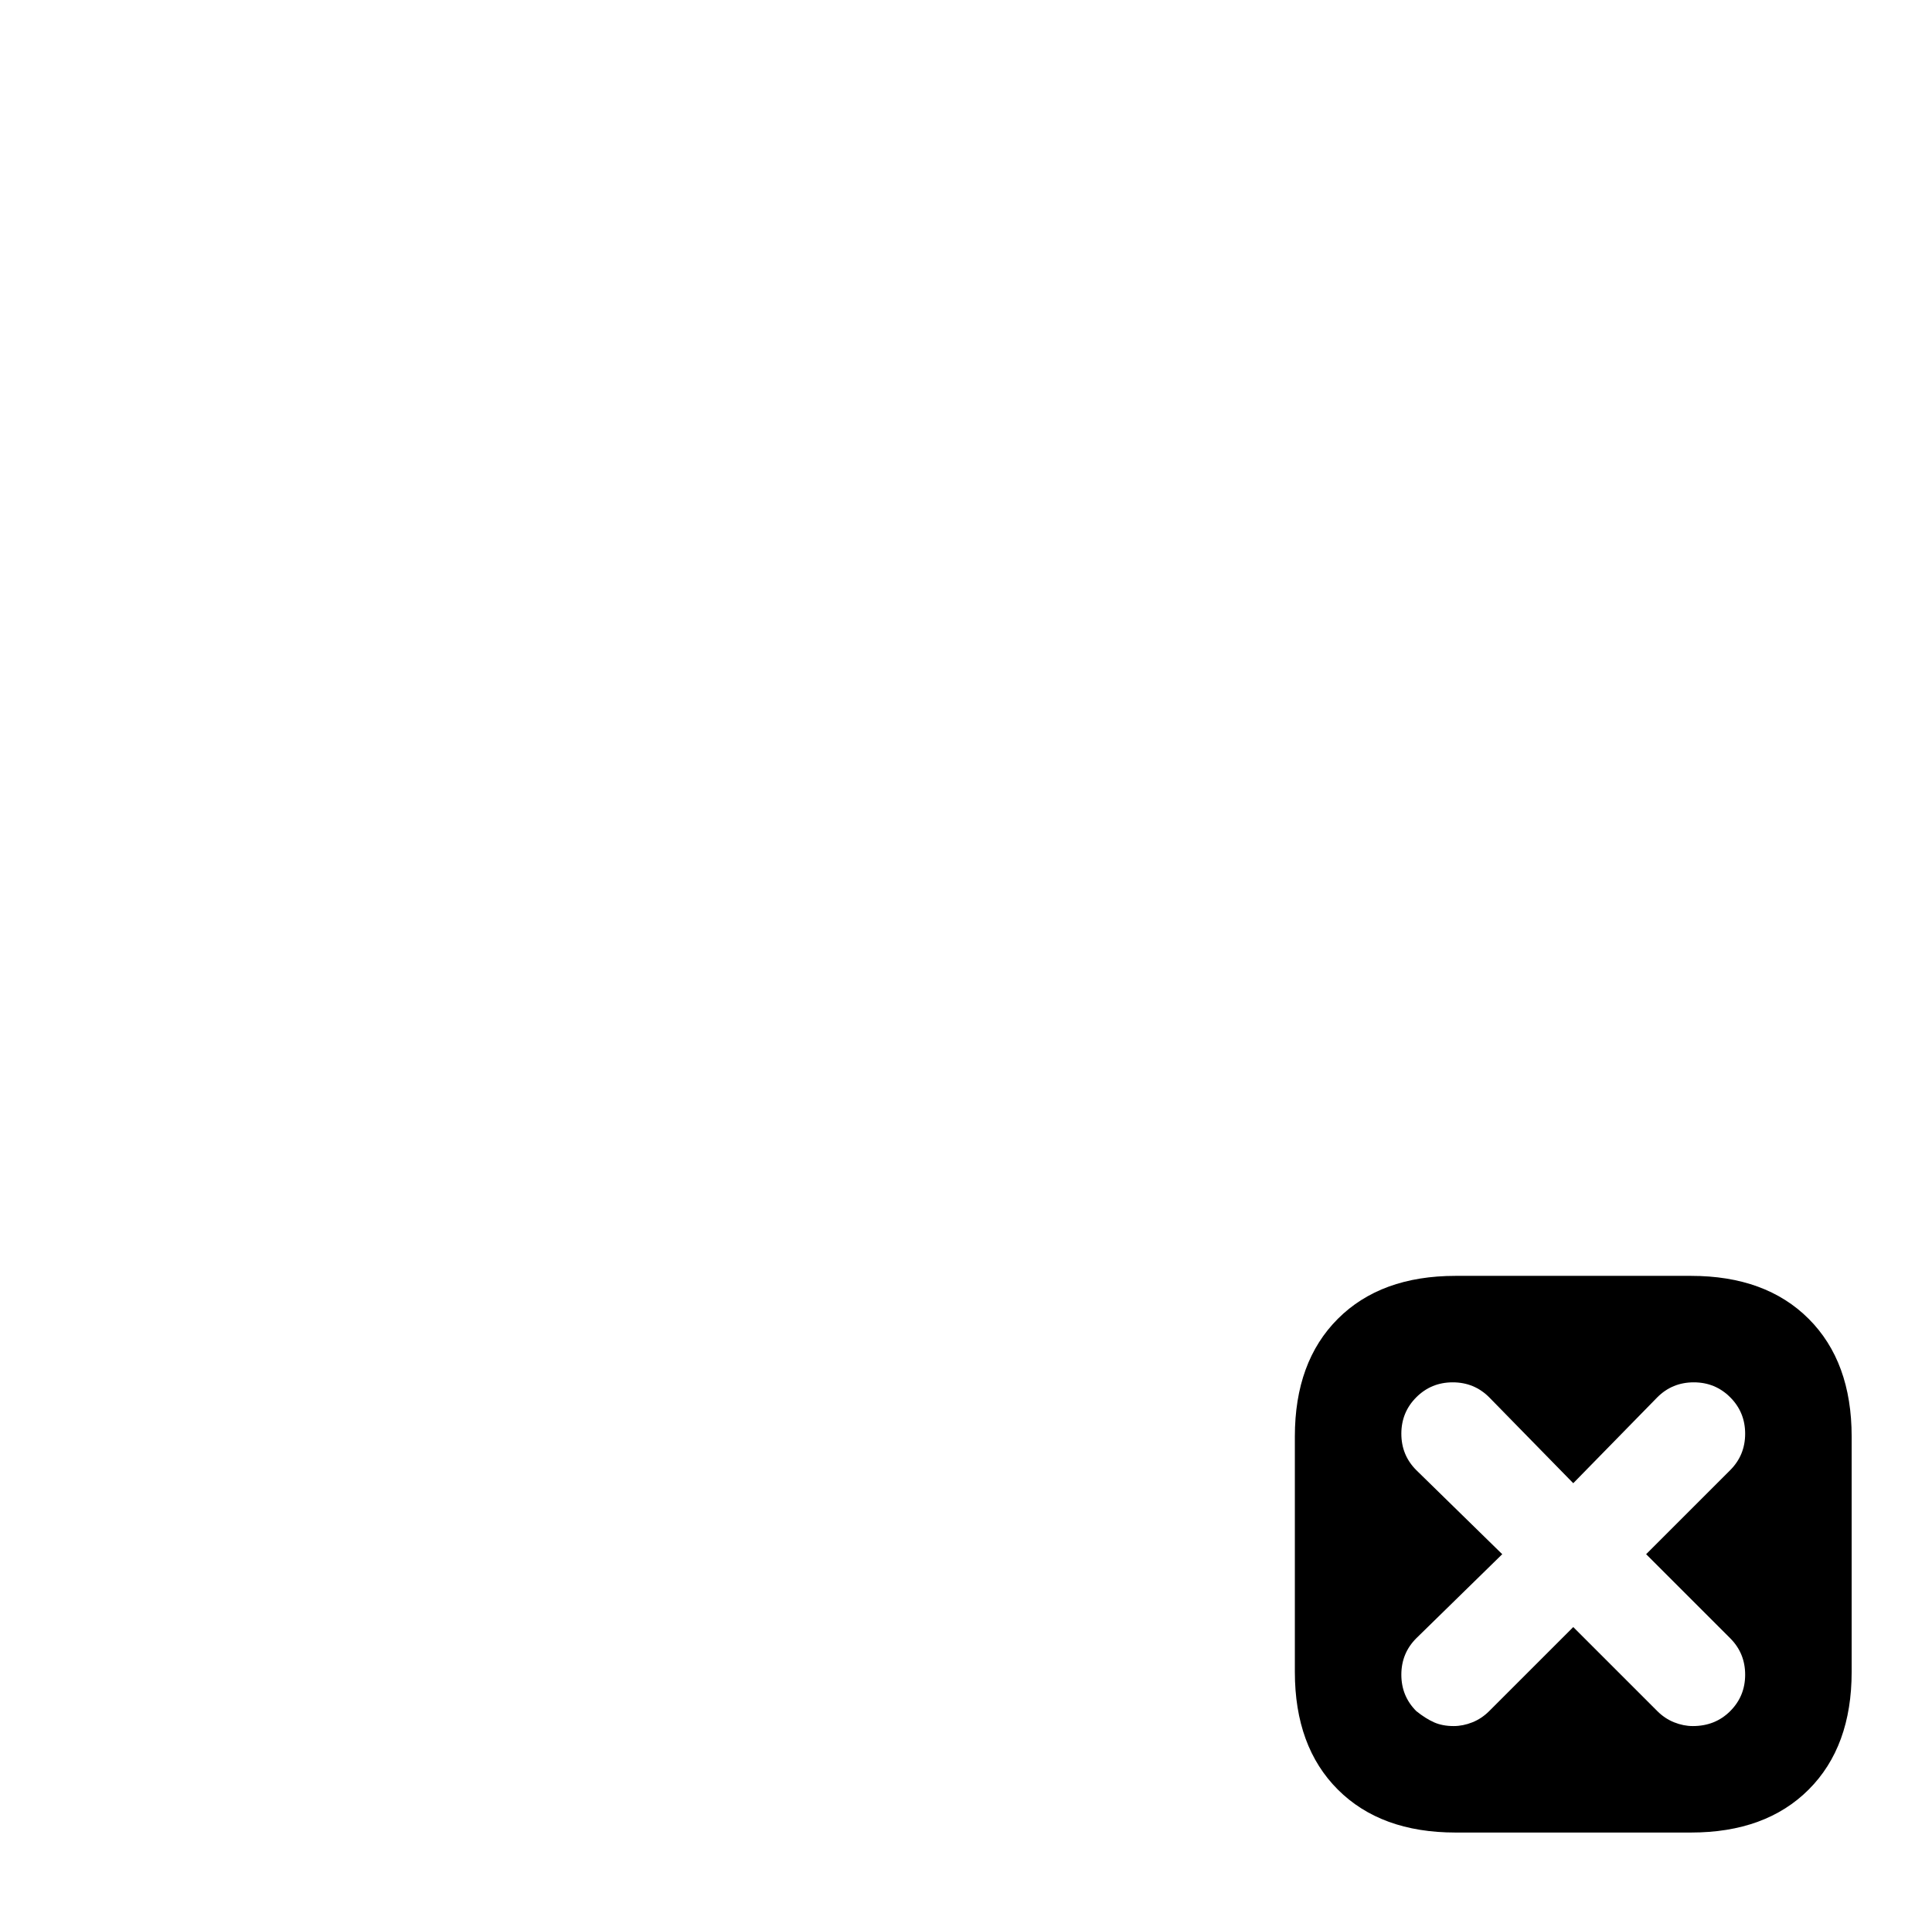 <?xml version="1.0" standalone="no"?>
<!DOCTYPE svg PUBLIC "-//W3C//DTD SVG 1.1//EN" "http://www.w3.org/Graphics/SVG/1.1/DTD/svg11.dtd" >
<svg xmlns="http://www.w3.org/2000/svg" xmlns:xlink="http://www.w3.org/1999/xlink" version="1.1" viewBox="-10 0 1034 1024">
   <path fill="currentColor"
d="M895 683h-126q-40 0 -63 23t-23 63v126q0 40 23 63t63 23h126q40 0 63 -23t23 -63v-126q0 -40 -23 -63t-63 -23v0zM916 877q8 8 8 19.5t-8 19.5q-4 4 -9 6t-11 2q-5 0 -10 -2t-9 -6l-45 -45l-45 45q-4 4 -9 6t-10 2q-6 0 -10.5 -2t-9.5 -6q-8 -8 -8 -19.5t8 -19.5l46 -45
l-46 -45q-8 -8 -8 -19.5t8 -19.5t19.5 -8t19.5 8l45 46l45 -46q8 -8 19.5 -8t19.5 8t8 19.5t-8 19.5l-45 45z" />
</svg>
